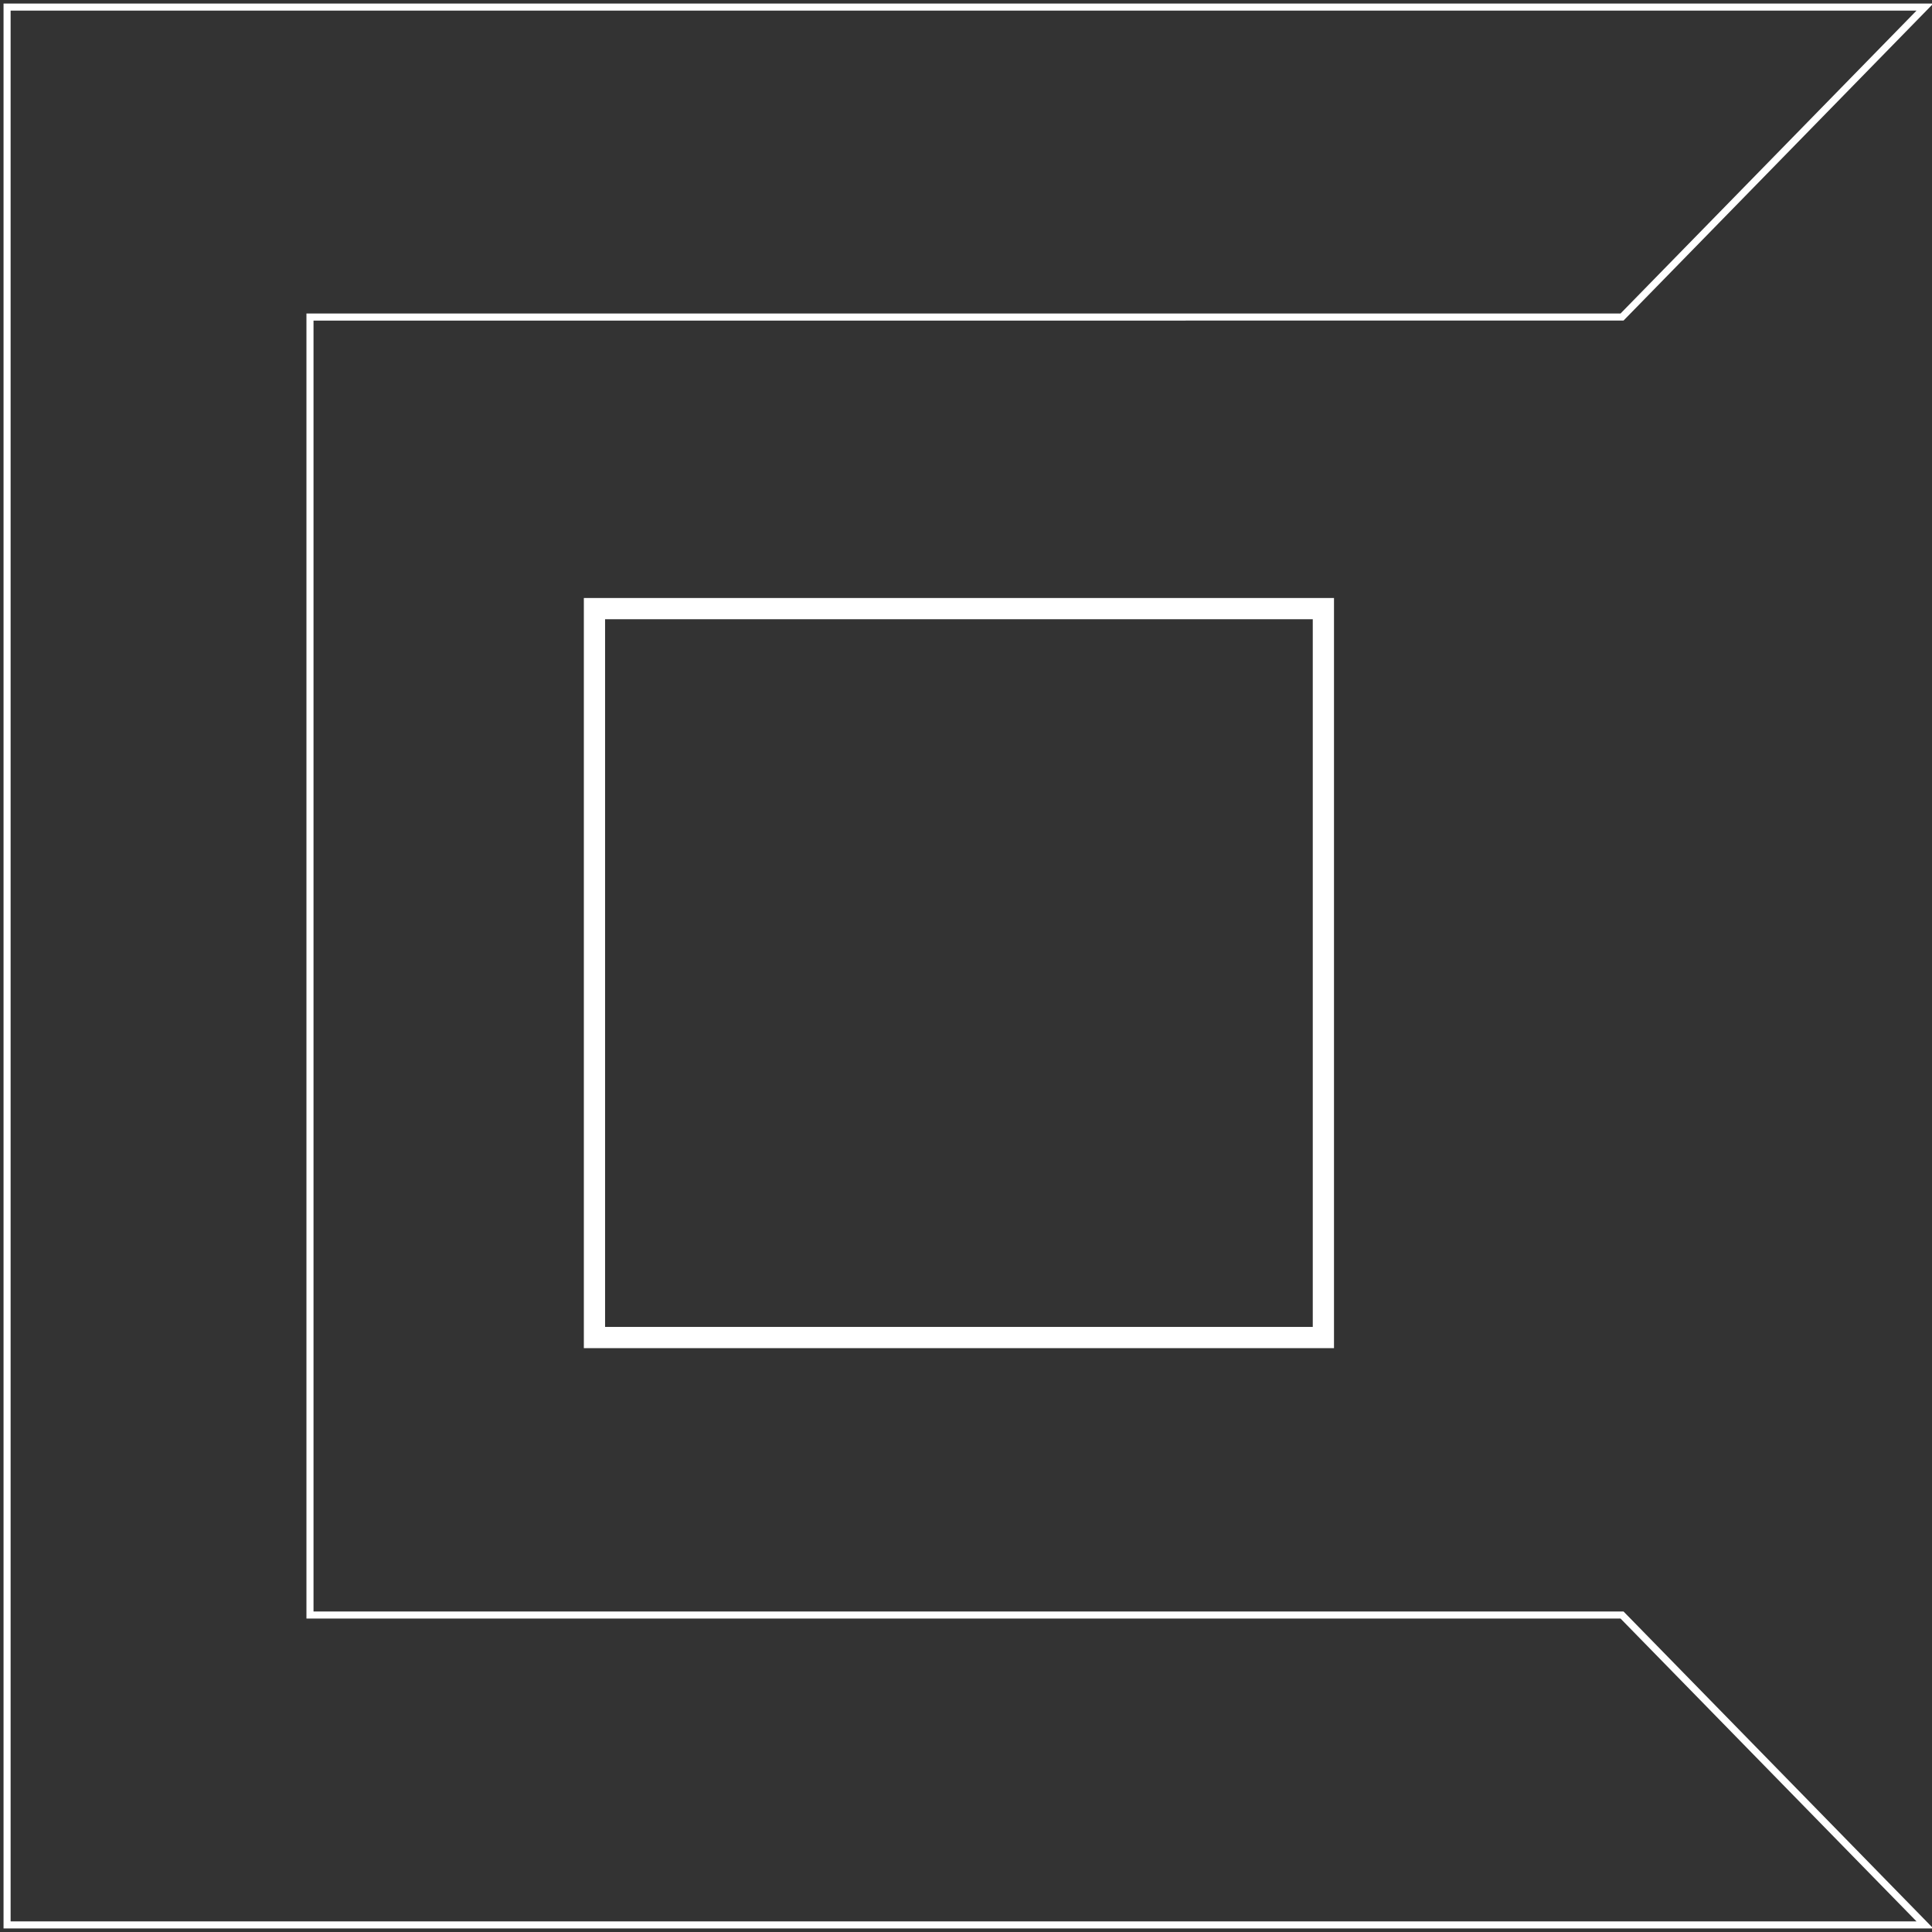 <svg xmlns="http://www.w3.org/2000/svg" width="273" height="273" viewBox="0 0 273 273"><rect x="0" y="0" width="273" height="273" fill="#333333" stroke="none"/><g fill="none" fill-rule="evenodd" stroke="#FFF"><path d="M272 272H1V1h271l-42.801 43.8H43.801v183.408h185.398z"/><path stroke-width="3" d="M84 86h103v103H84z"/></g></svg>